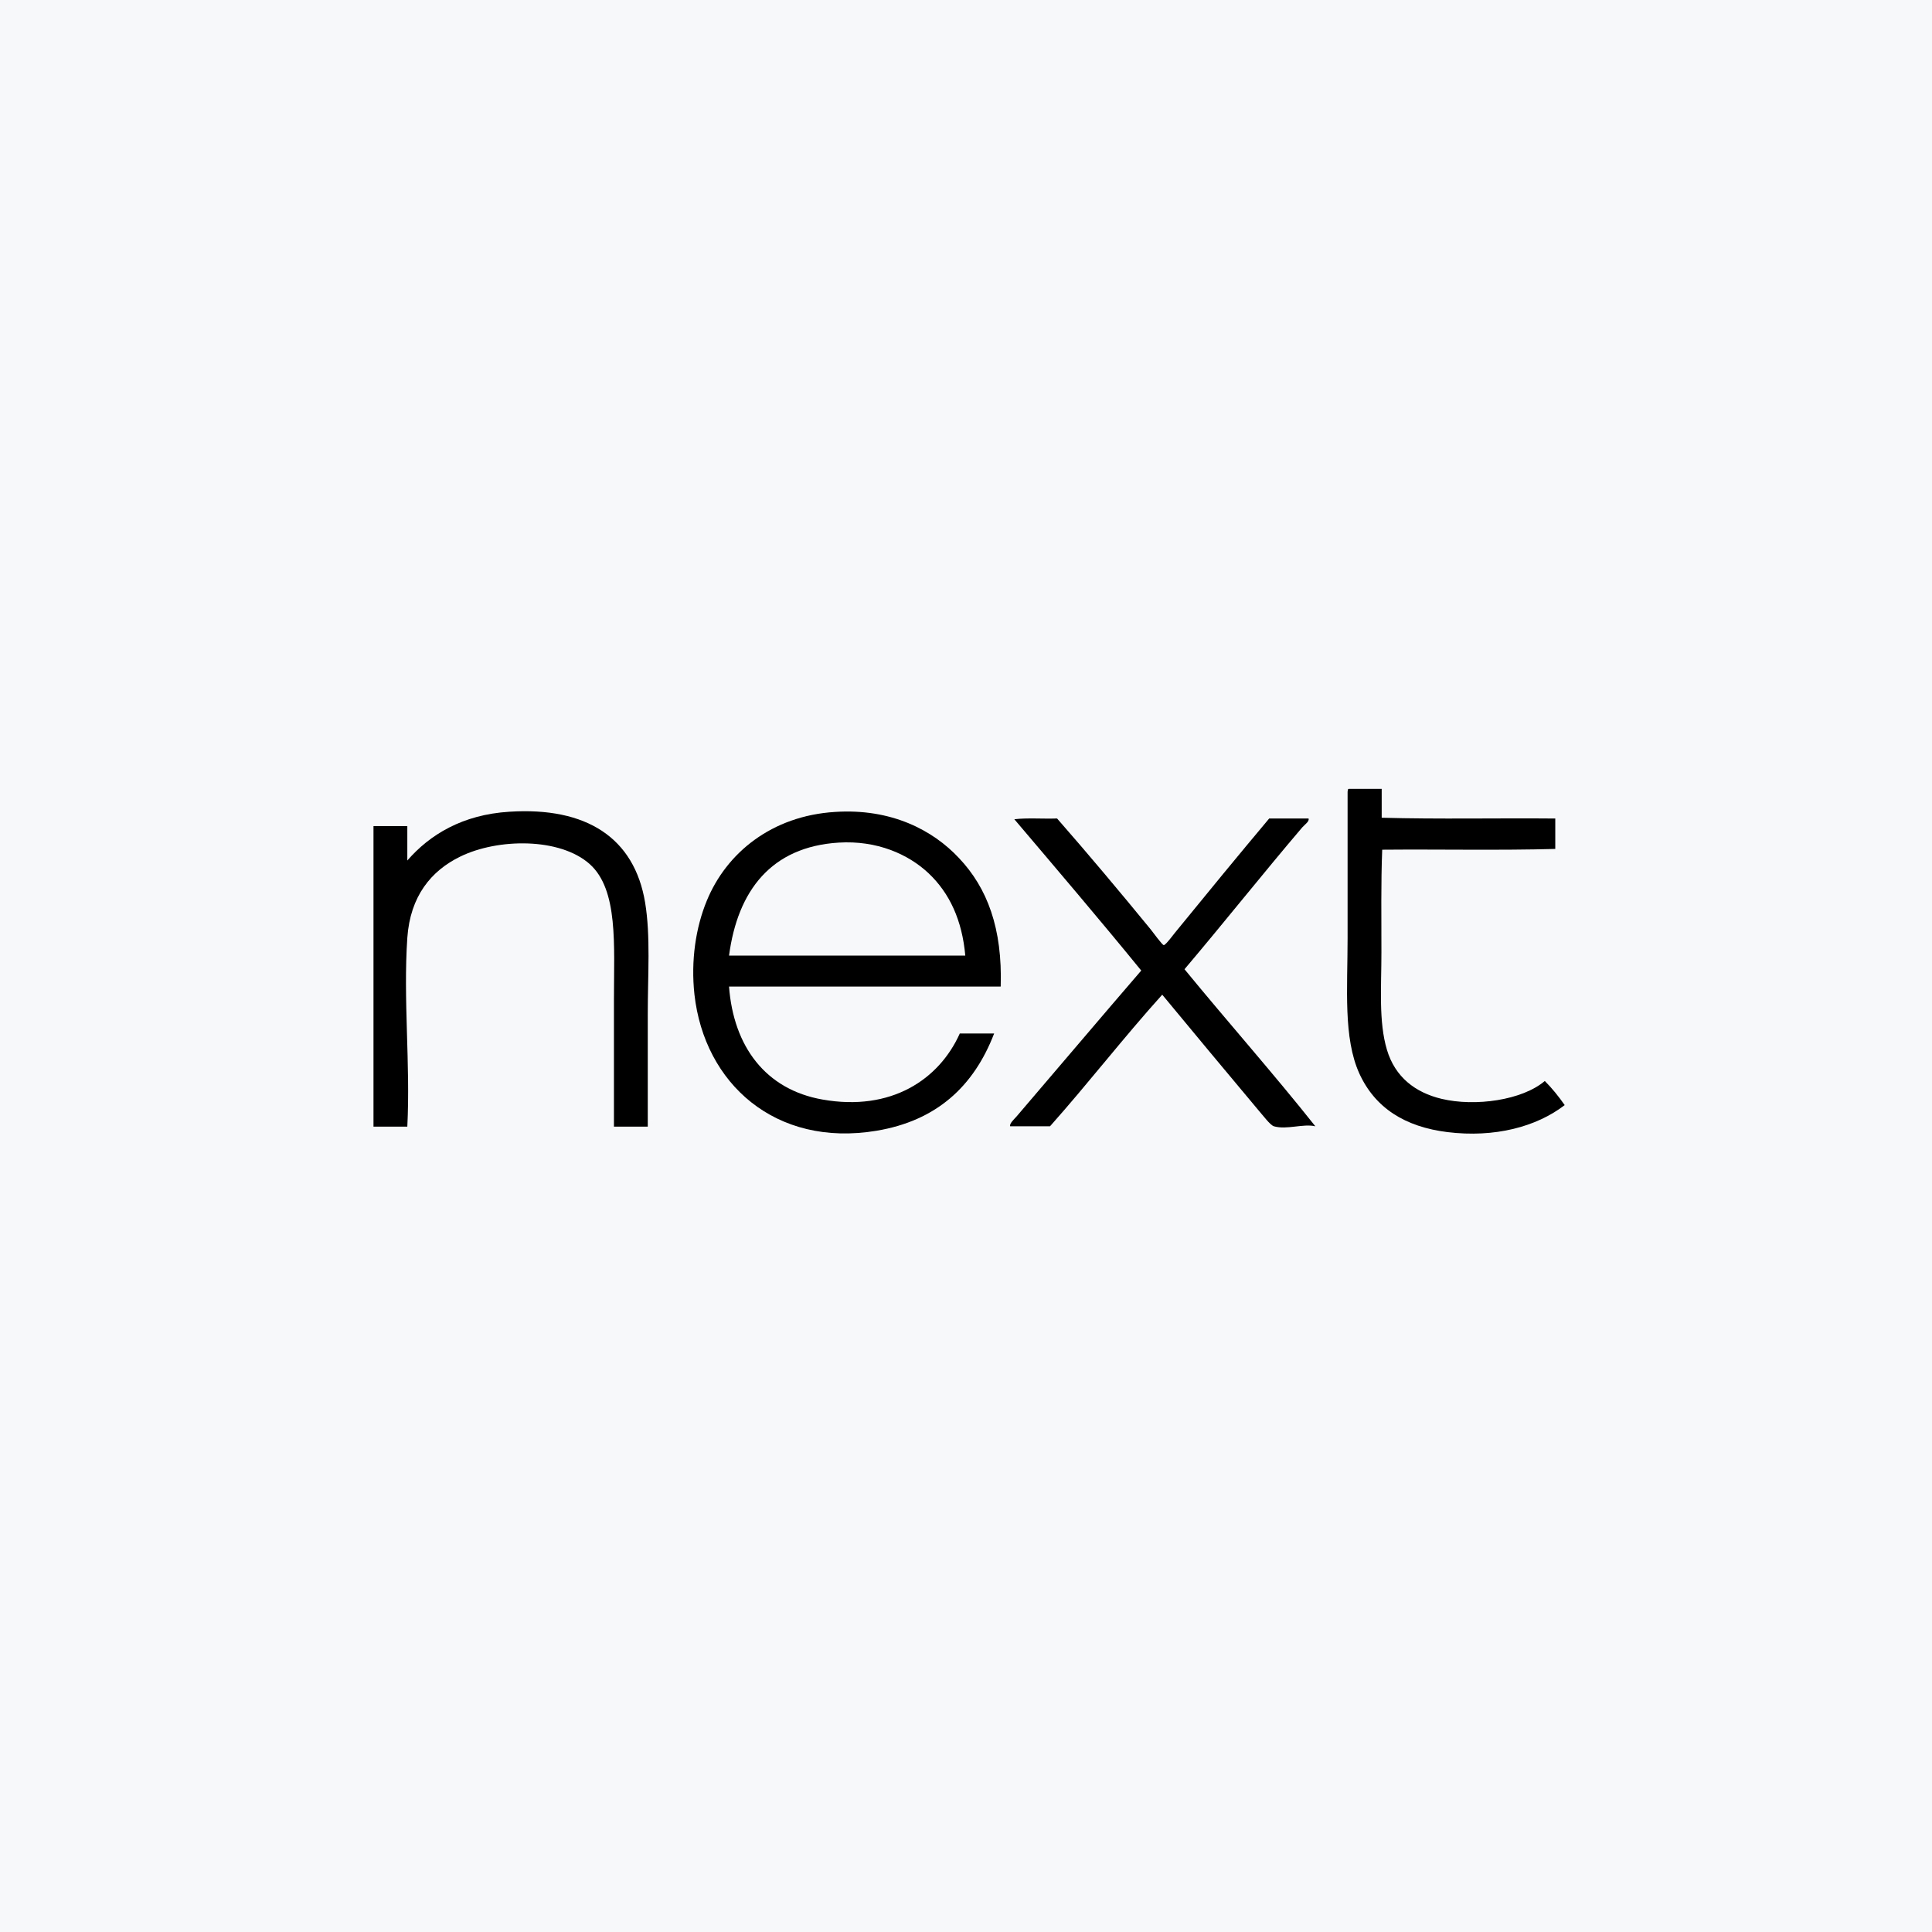 <svg width="98" height="98" viewBox="0 0 98 98" fill="none" xmlns="http://www.w3.org/2000/svg">
<rect width="98" height="98" fill="#F7F8FA"/>
<g clip-path="url(#clip0_5169_18721)">
<path d="M68.41 40.016H70.086V41.479C72.959 41.559 75.964 41.492 78.891 41.519V43.062C76.031 43.141 73.025 43.075 70.112 43.101C70.046 44.777 70.072 46.559 70.072 48.315C70.072 50.084 69.926 51.827 70.352 53.25C70.764 54.633 71.788 55.418 73.118 55.737C74.834 56.149 77.228 55.803 78.359 54.832C78.731 55.205 79.063 55.617 79.369 56.056C77.933 57.16 75.818 57.719 73.424 57.426C71.269 57.16 69.753 56.202 68.955 54.46C68.13 52.651 68.356 50.124 68.356 47.61V40.162C68.37 40.069 68.37 40.016 68.41 40.016Z" fill="black"/>
<path d="M32.858 57.149H31.142V50.685C31.142 47.945 31.368 45.138 29.918 43.835C28.402 42.478 25.25 42.518 23.348 43.449C21.871 44.167 20.807 45.458 20.661 47.572C20.448 50.711 20.821 53.957 20.661 57.149H18.945V41.906H20.661V43.649C21.805 42.332 23.468 41.321 25.835 41.175C29.745 40.922 32.179 42.492 32.725 45.79C33.004 47.492 32.858 49.434 32.858 51.416V57.149Z" fill="black"/>
<path d="M50.76 50.043H36.98C37.206 53.075 38.829 55.27 41.729 55.775C45.2 56.387 47.634 54.764 48.685 52.424H50.427C49.39 55.124 47.488 56.853 44.455 57.358C39.334 58.209 35.73 54.964 35.225 50.442C35.038 48.726 35.291 47.05 35.85 45.694C36.847 43.26 39.148 41.384 42.354 41.185C45.2 40.998 47.315 42.102 48.645 43.526C50.081 45.042 50.853 47.09 50.76 50.043ZM47.089 44.284C46.065 43.326 44.482 42.621 42.54 42.741C39.122 42.954 37.419 45.175 36.98 48.473H48.964C48.804 46.678 48.166 45.294 47.089 44.284Z" fill="black"/>
<path d="M51.452 41.556C52.104 41.477 52.902 41.543 53.62 41.517C55.203 43.325 56.799 45.227 58.368 47.143C58.488 47.289 58.954 47.941 59.033 47.941C59.14 47.941 59.605 47.289 59.738 47.143C61.255 45.281 62.851 43.339 64.38 41.517H66.375C66.428 41.663 66.202 41.809 66.056 41.969C64.074 44.296 62.066 46.824 60.084 49.164C62.265 51.825 64.633 54.498 66.721 57.131C66.109 56.985 65.271 57.318 64.62 57.131C64.433 57.078 64.061 56.573 63.848 56.333C62.239 54.418 60.496 52.317 58.954 50.455C56.998 52.623 55.203 54.95 53.261 57.131H51.239C51.199 56.998 51.412 56.799 51.559 56.639C53.633 54.219 55.801 51.652 57.889 49.231C55.775 46.637 53.607 44.097 51.452 41.556Z" fill="black"/>
</g>
<defs>
<clipPath id="clip0_5169_18721">
<rect width="60.438" height="17.477" fill="white" transform="translate(18.945 40.016)"/>
</clipPath>
</defs>
</svg>
